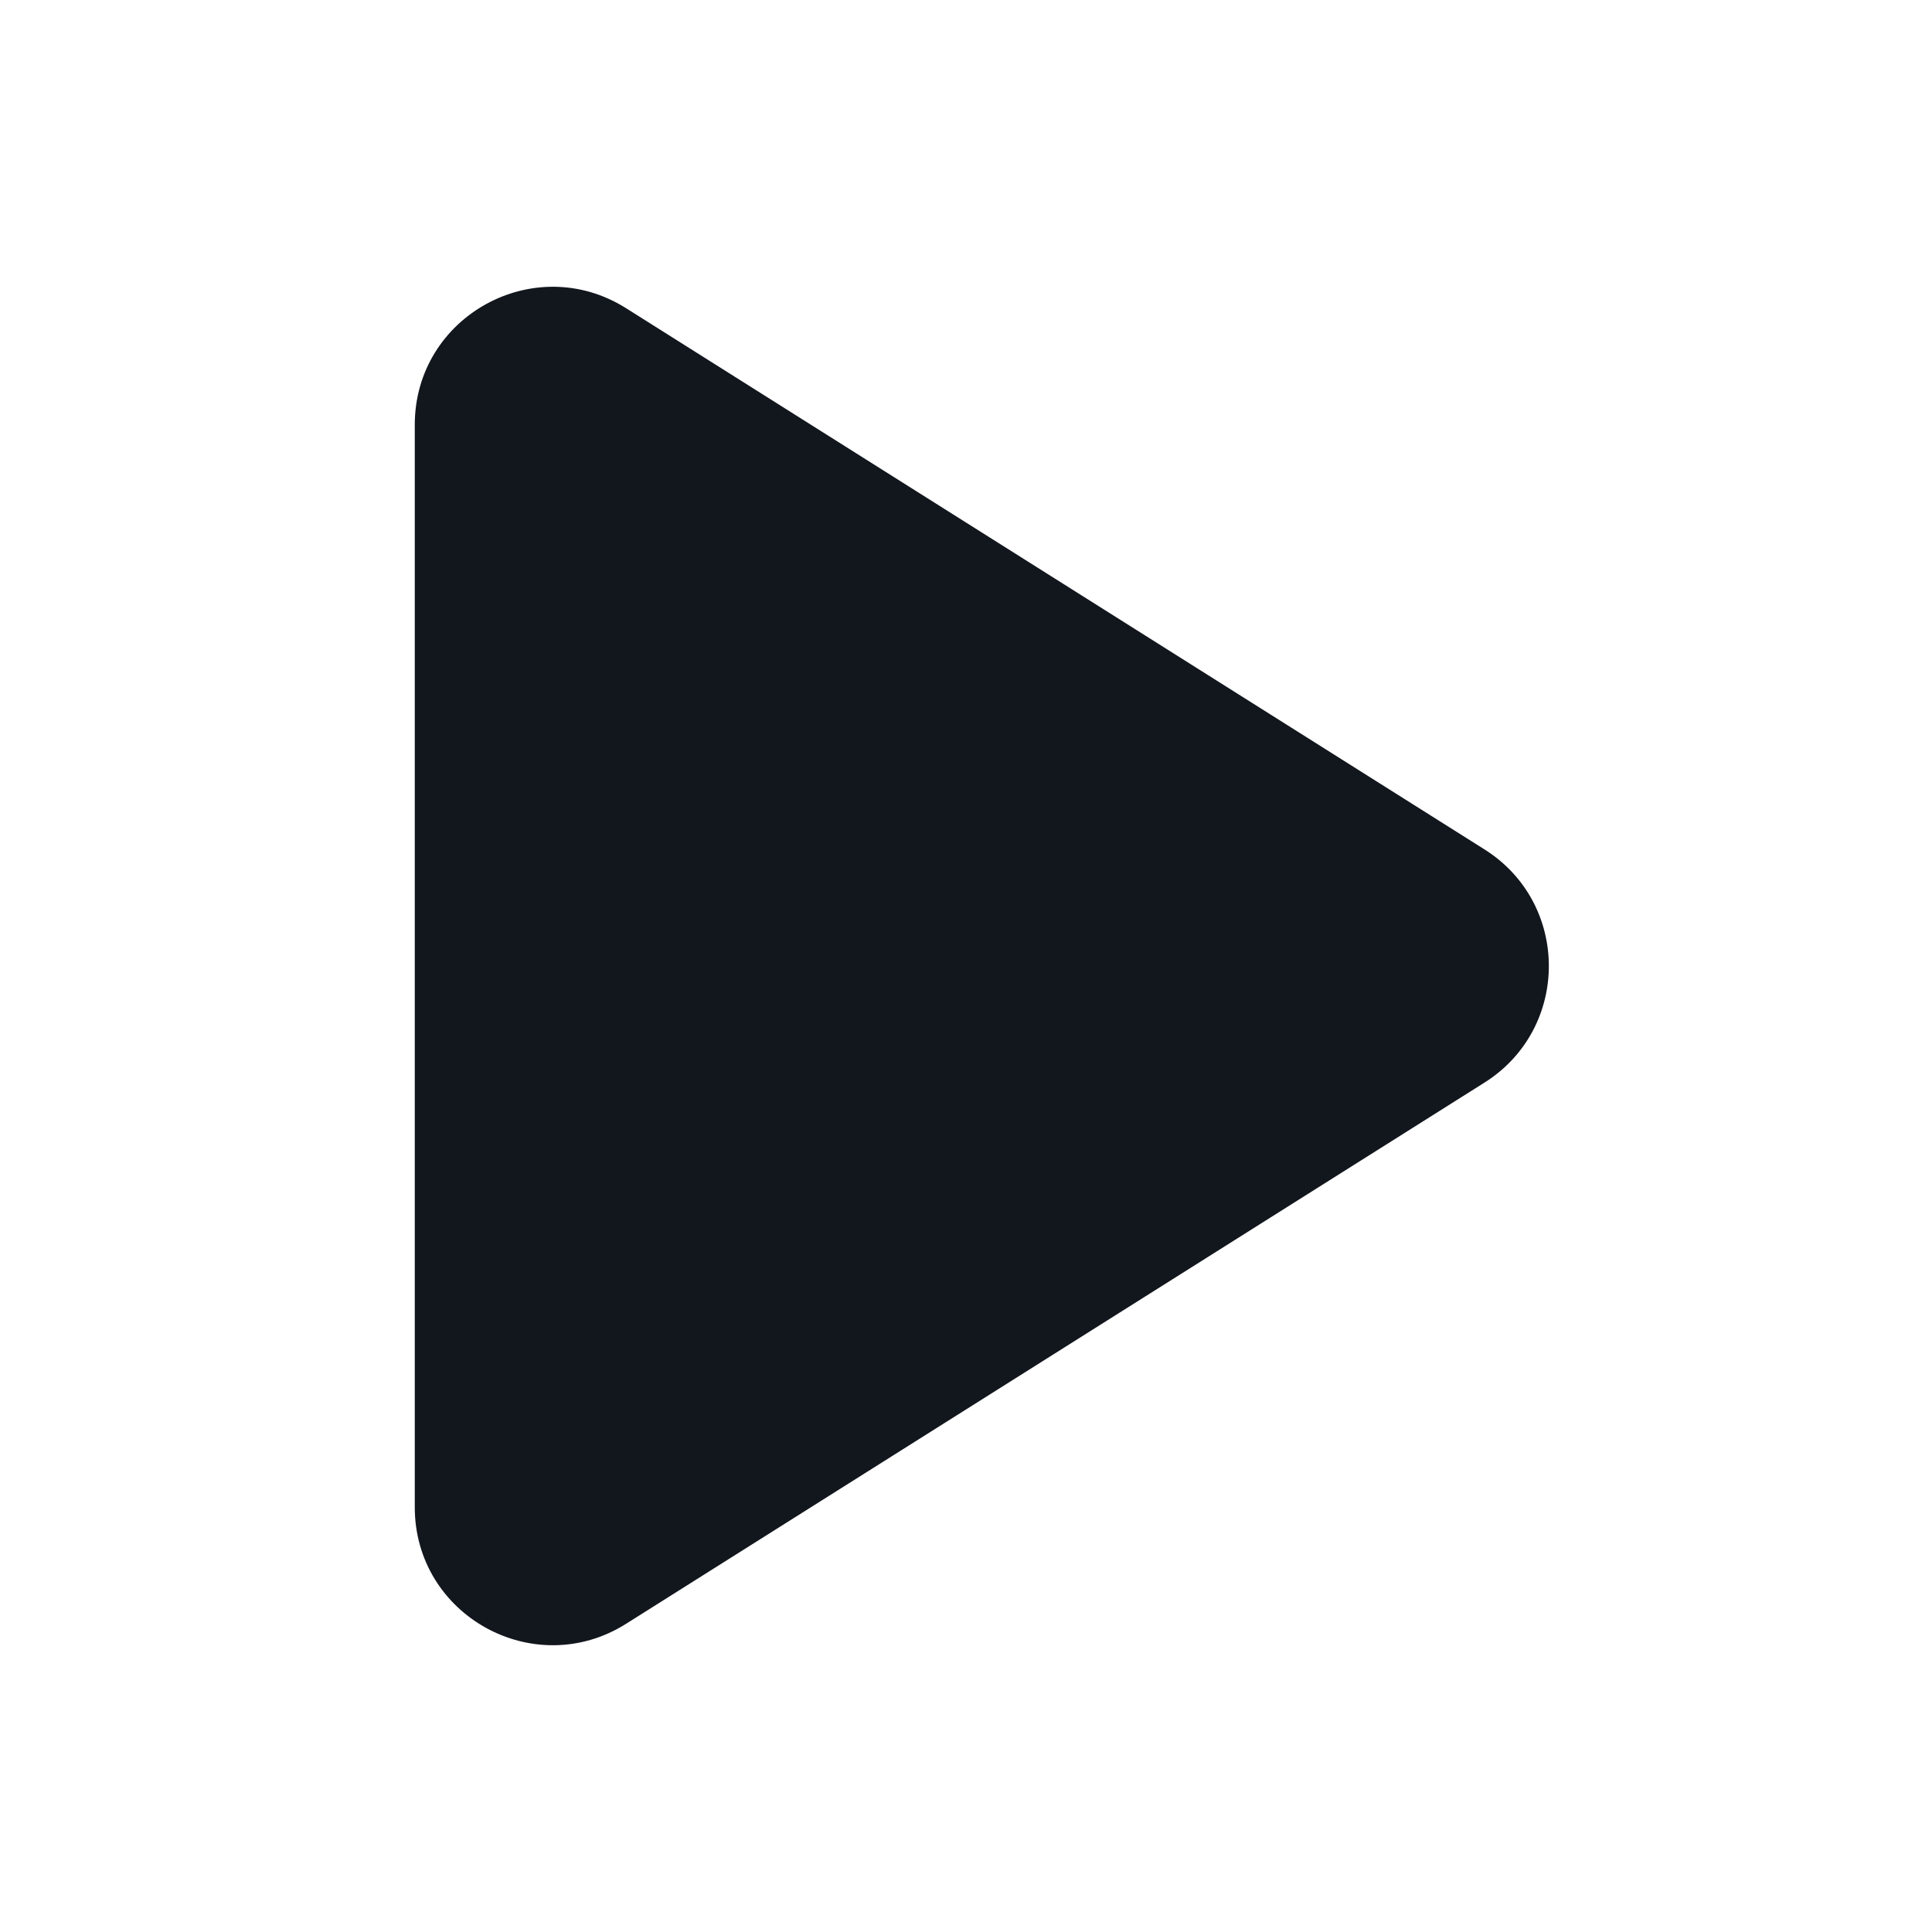 <svg width="32" height="32" viewBox="0 0 32 32" fill="none" xmlns="http://www.w3.org/2000/svg">
<path d="M10.37 5.105C8.85 4.147 6.87 5.239 6.87 7.036V24.964C6.87 26.761 8.85 27.853 10.37 26.895L24.588 17.931C26.009 17.035 26.009 14.964 24.588 14.069L10.37 5.105Z" fill="#12161D"/>
</svg>
